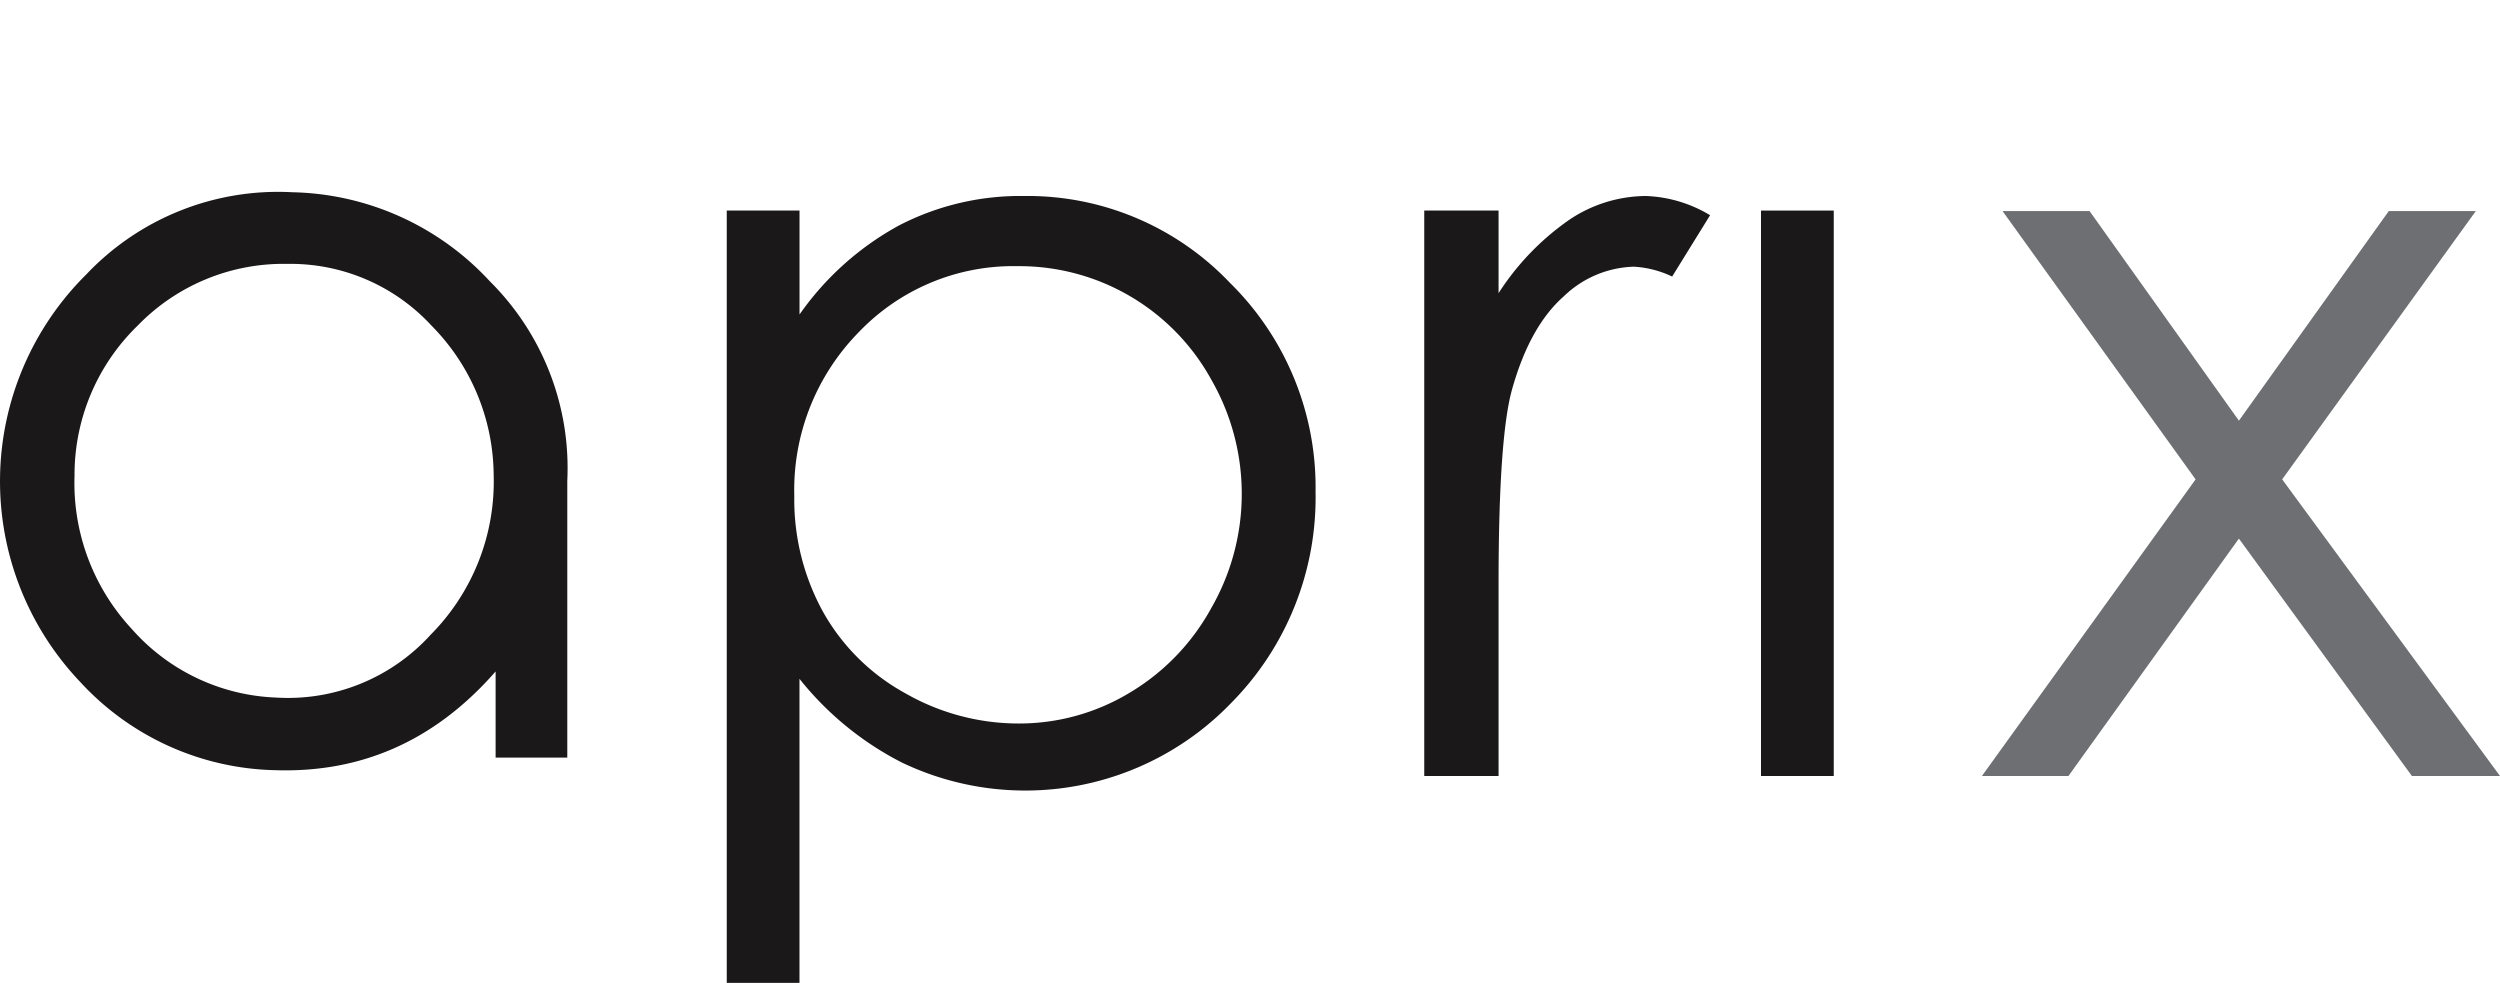 <svg xmlns="http://www.w3.org/2000/svg" width="300.672" height="118.205" viewBox="0 0 300.672 118.205">
  <g id="Gruppe_9" data-name="Gruppe 9" transform="translate(-100.5 -125)">
    <g id="Gruppe_2" data-name="Gruppe 2" transform="translate(100.5 148.101)">
      <path id="Pfad_1" data-name="Pfad 1" d="M168.721,300.5h-8.614V290.142q-10.829,12.4-26.544,11.875a32.8,32.8,0,0,1-23.4-10.594,35.014,35.014,0,0,1,.7-49.014,31.751,31.751,0,0,1,24.8-9.9,33.238,33.238,0,0,1,23.75,10.711,31.641,31.641,0,0,1,9.314,23.984v33.3Zm-59.257-33.878a25.732,25.732,0,0,0,6.869,18.394,24.359,24.359,0,0,0,17.346,8.266,23.175,23.175,0,0,0,18.627-7.568,26.135,26.135,0,0,0,7.567-19.21,25.769,25.769,0,0,0-7.451-17.928,23.086,23.086,0,0,0-17.346-7.451,24.429,24.429,0,0,0-18.046,7.451A24.983,24.983,0,0,0,109.464,266.626Z" transform="translate(-100.5 -232.489)" fill="#1a1818"/>
      <path id="Pfad_2" data-name="Pfad 2" d="M507.2,236.437h8.752v12.5a35.1,35.1,0,0,1,11.926-10.688,31.7,31.7,0,0,1,15.048-3.562,33.576,33.576,0,0,1,24.788,10.438,34.478,34.478,0,0,1,10.3,25.126,35.126,35.126,0,0,1-10.21,25.472,34.375,34.375,0,0,1-39.557,7.093,37.547,37.547,0,0,1-12.3-10.062v36.565H507.2Zm35,6.688a25.7,25.7,0,0,0-19.113,7.929,27.08,27.08,0,0,0-7.764,19.729,27.986,27.986,0,0,0,3.461,13.924,25.246,25.246,0,0,0,9.915,9.8,27.425,27.425,0,0,0,13.625,3.622,25.685,25.685,0,0,0,13.251-3.652,26.812,26.812,0,0,0,9.884-10.208,27.574,27.574,0,0,0,.031-27.47A26.347,26.347,0,0,0,542.2,243.125Z" transform="translate(-419.794 -234.215)" fill="#1a1818"/>
      <path id="Pfad_3" data-name="Pfad 3" d="M897.5,236.437h8.938v9.938a31.337,31.337,0,0,1,8.439-8.781,16.635,16.635,0,0,1,9.25-2.907,15.982,15.982,0,0,1,7.75,2.312l-4.563,7.376a12.2,12.2,0,0,0-4.626-1.187,12.645,12.645,0,0,0-8.437,3.594q-4.066,3.594-6.189,11.157-1.627,5.813-1.624,23.5v23H897.5Z" transform="translate(-726.207 -234.215)" fill="#1a1818"/>
      <rect id="Rechteck_1" data-name="Rechteck 1" width="8.75" height="68.005" transform="translate(211.793 2.223)" fill="#1a1818"/>
      <g id="Gruppe_1" data-name="Gruppe 1" transform="translate(238.364 2.284)">
        <path id="Pfad_4" data-name="Pfad 4" d="M1212.064,243.116h10.467l17.962,25.208,18.024-25.208h10.467l-23.289,32.268,26.2,35.676H1261.3l-20.81-28.553-20.5,28.553h-10.406l25.7-35.676Z" transform="translate(-1209.586 -243.116)" fill="#6d6f72"/>
      </g>
    </g>
    <rect id="Rechteck_2" data-name="Rechteck 2" width="88.226" height="118.205" transform="translate(135.658 125)" fill="none"/>
  </g>
</svg>
